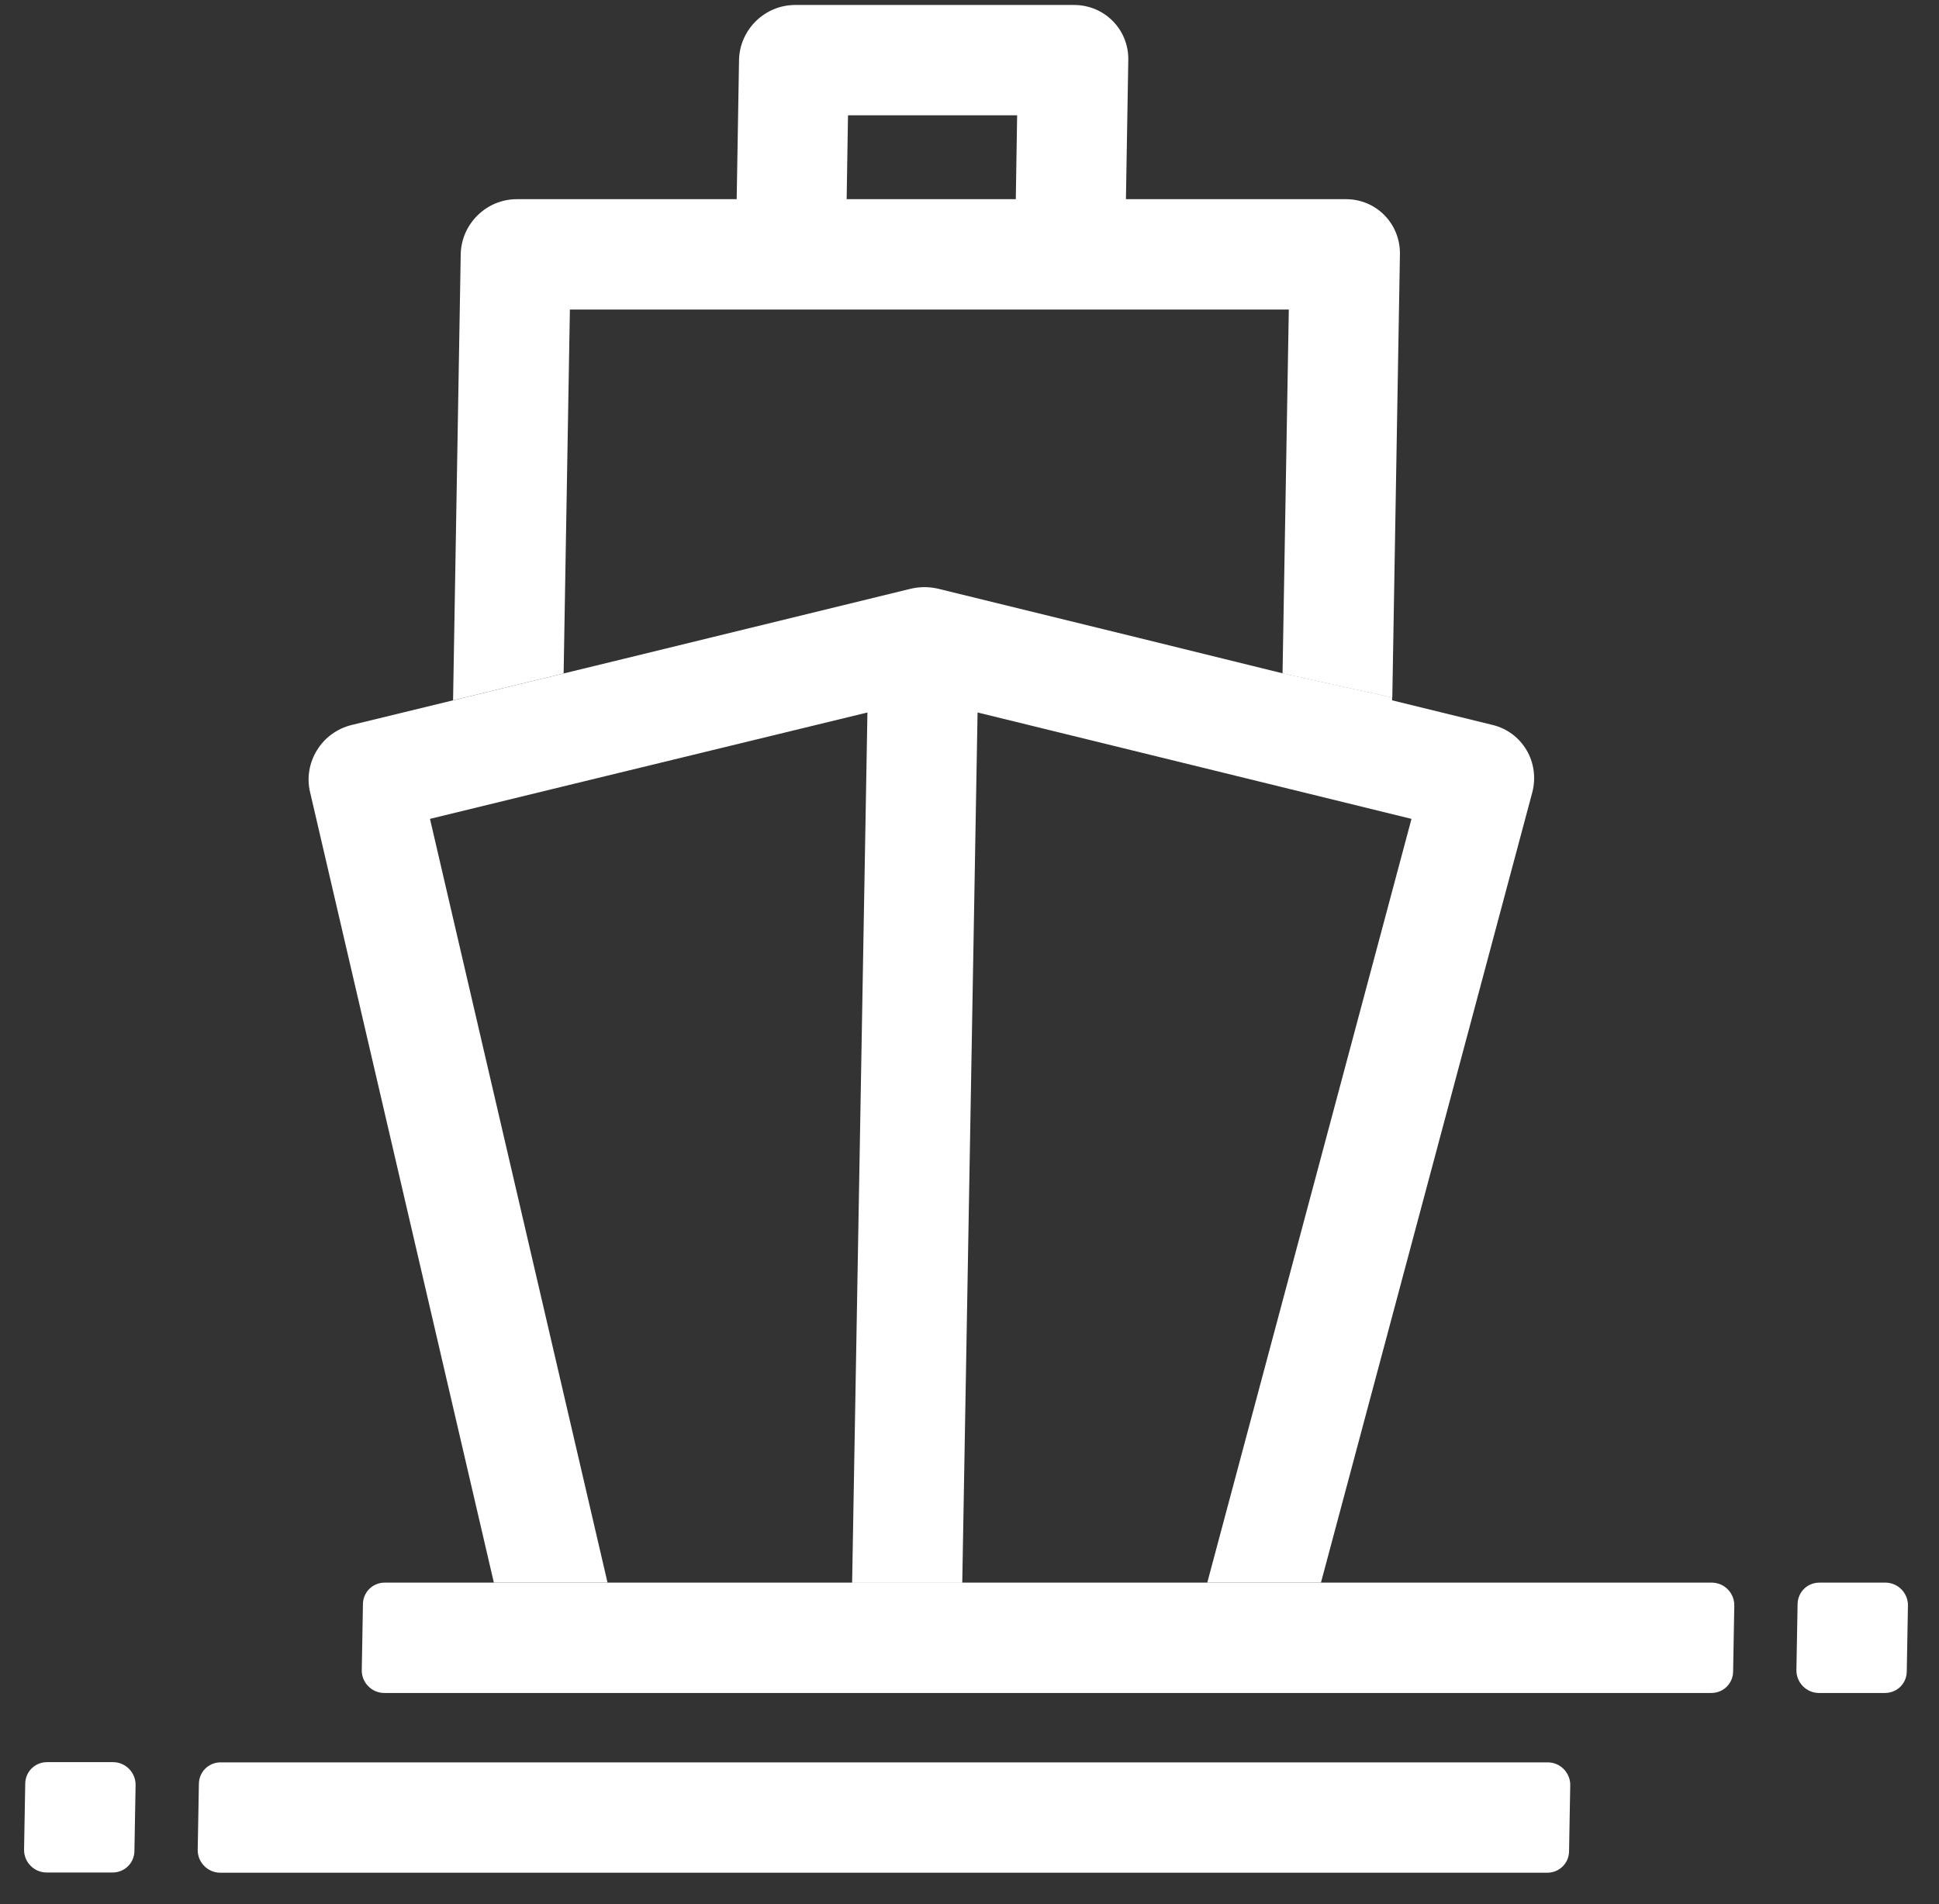 <svg xmlns="http://www.w3.org/2000/svg" width="56" height="55" viewBox="0 0 56 55" fill="none"><rect x="0" y="0" width="56" height="55" fill="#333333" stroke="none"/><path d="M44.088 21.665C43.873 21.302 43.528 21.042 43.114 20.94L40.205 20.227V20.142L37.035 19.445L32.903 18.427L27.078 17C26.829 16.944 26.575 16.944 26.32 17L17.976 19.038L16.278 19.451L13.086 20.227L10.153 20.94C9.74 21.042 9.378 21.302 9.157 21.665C8.931 22.027 8.857 22.463 8.953 22.87L14.263 45.71H17.546L12.418 23.651L16.227 22.723L25.052 20.578L24.61 45.716H27.791L28.233 20.578L32.852 21.71L40.765 23.651L34.867 45.71H38.15L44.258 22.87C44.36 22.463 44.303 22.027 44.088 21.665Z" fill="white"></path><path d="M50.071 47.307L50.054 48.28C50.048 48.626 49.771 48.897 49.426 48.897H11.099C10.736 48.897 10.442 48.597 10.448 48.235L10.465 47.301L10.482 46.327C10.488 45.982 10.765 45.71 11.11 45.71H49.437C49.8 45.71 50.094 46.011 50.088 46.373L50.071 47.307Z" fill="white"></path><path d="M55.103 46.373L55.069 48.28C55.064 48.626 54.786 48.897 54.441 48.897H52.533C52.171 48.897 51.877 48.597 51.882 48.235L51.916 46.327C51.922 45.982 52.199 45.71 52.545 45.71H54.452C54.815 45.71 55.109 46.011 55.103 46.373Z" fill="white"></path><path d="M5.727 52.492L5.71 53.425C5.704 53.788 5.999 54.088 6.361 54.088H44.688C45.033 54.088 45.311 53.816 45.316 53.471L45.333 52.497L45.35 51.563C45.356 51.201 45.062 50.901 44.699 50.901H6.372C6.027 50.901 5.75 51.173 5.744 51.518L5.727 52.492Z" fill="white"></path><path d="M0.729 51.512L0.695 53.42C0.689 53.782 0.984 54.082 1.346 54.082H3.253C3.599 54.082 3.876 53.81 3.882 53.465L3.916 51.557C3.921 51.195 3.627 50.895 3.265 50.895H1.357C1.012 50.895 0.735 51.167 0.729 51.512Z" fill="white"></path><path d="M38.875 5.753H32.518L32.586 1.734C32.603 0.857 31.901 0.144 31.023 0.144H22.963C22.086 0.144 21.361 0.857 21.344 1.734L21.276 5.753H14.925C14.048 5.753 13.323 6.466 13.306 7.344L13.085 20.227L16.278 19.451L16.459 8.94H37.222L37.041 19.451L40.211 20.148L40.431 7.349C40.448 6.466 39.752 5.753 38.875 5.753ZM29.337 5.753H24.452L24.491 3.33H29.376L29.337 5.753Z" fill="white"></path></svg>